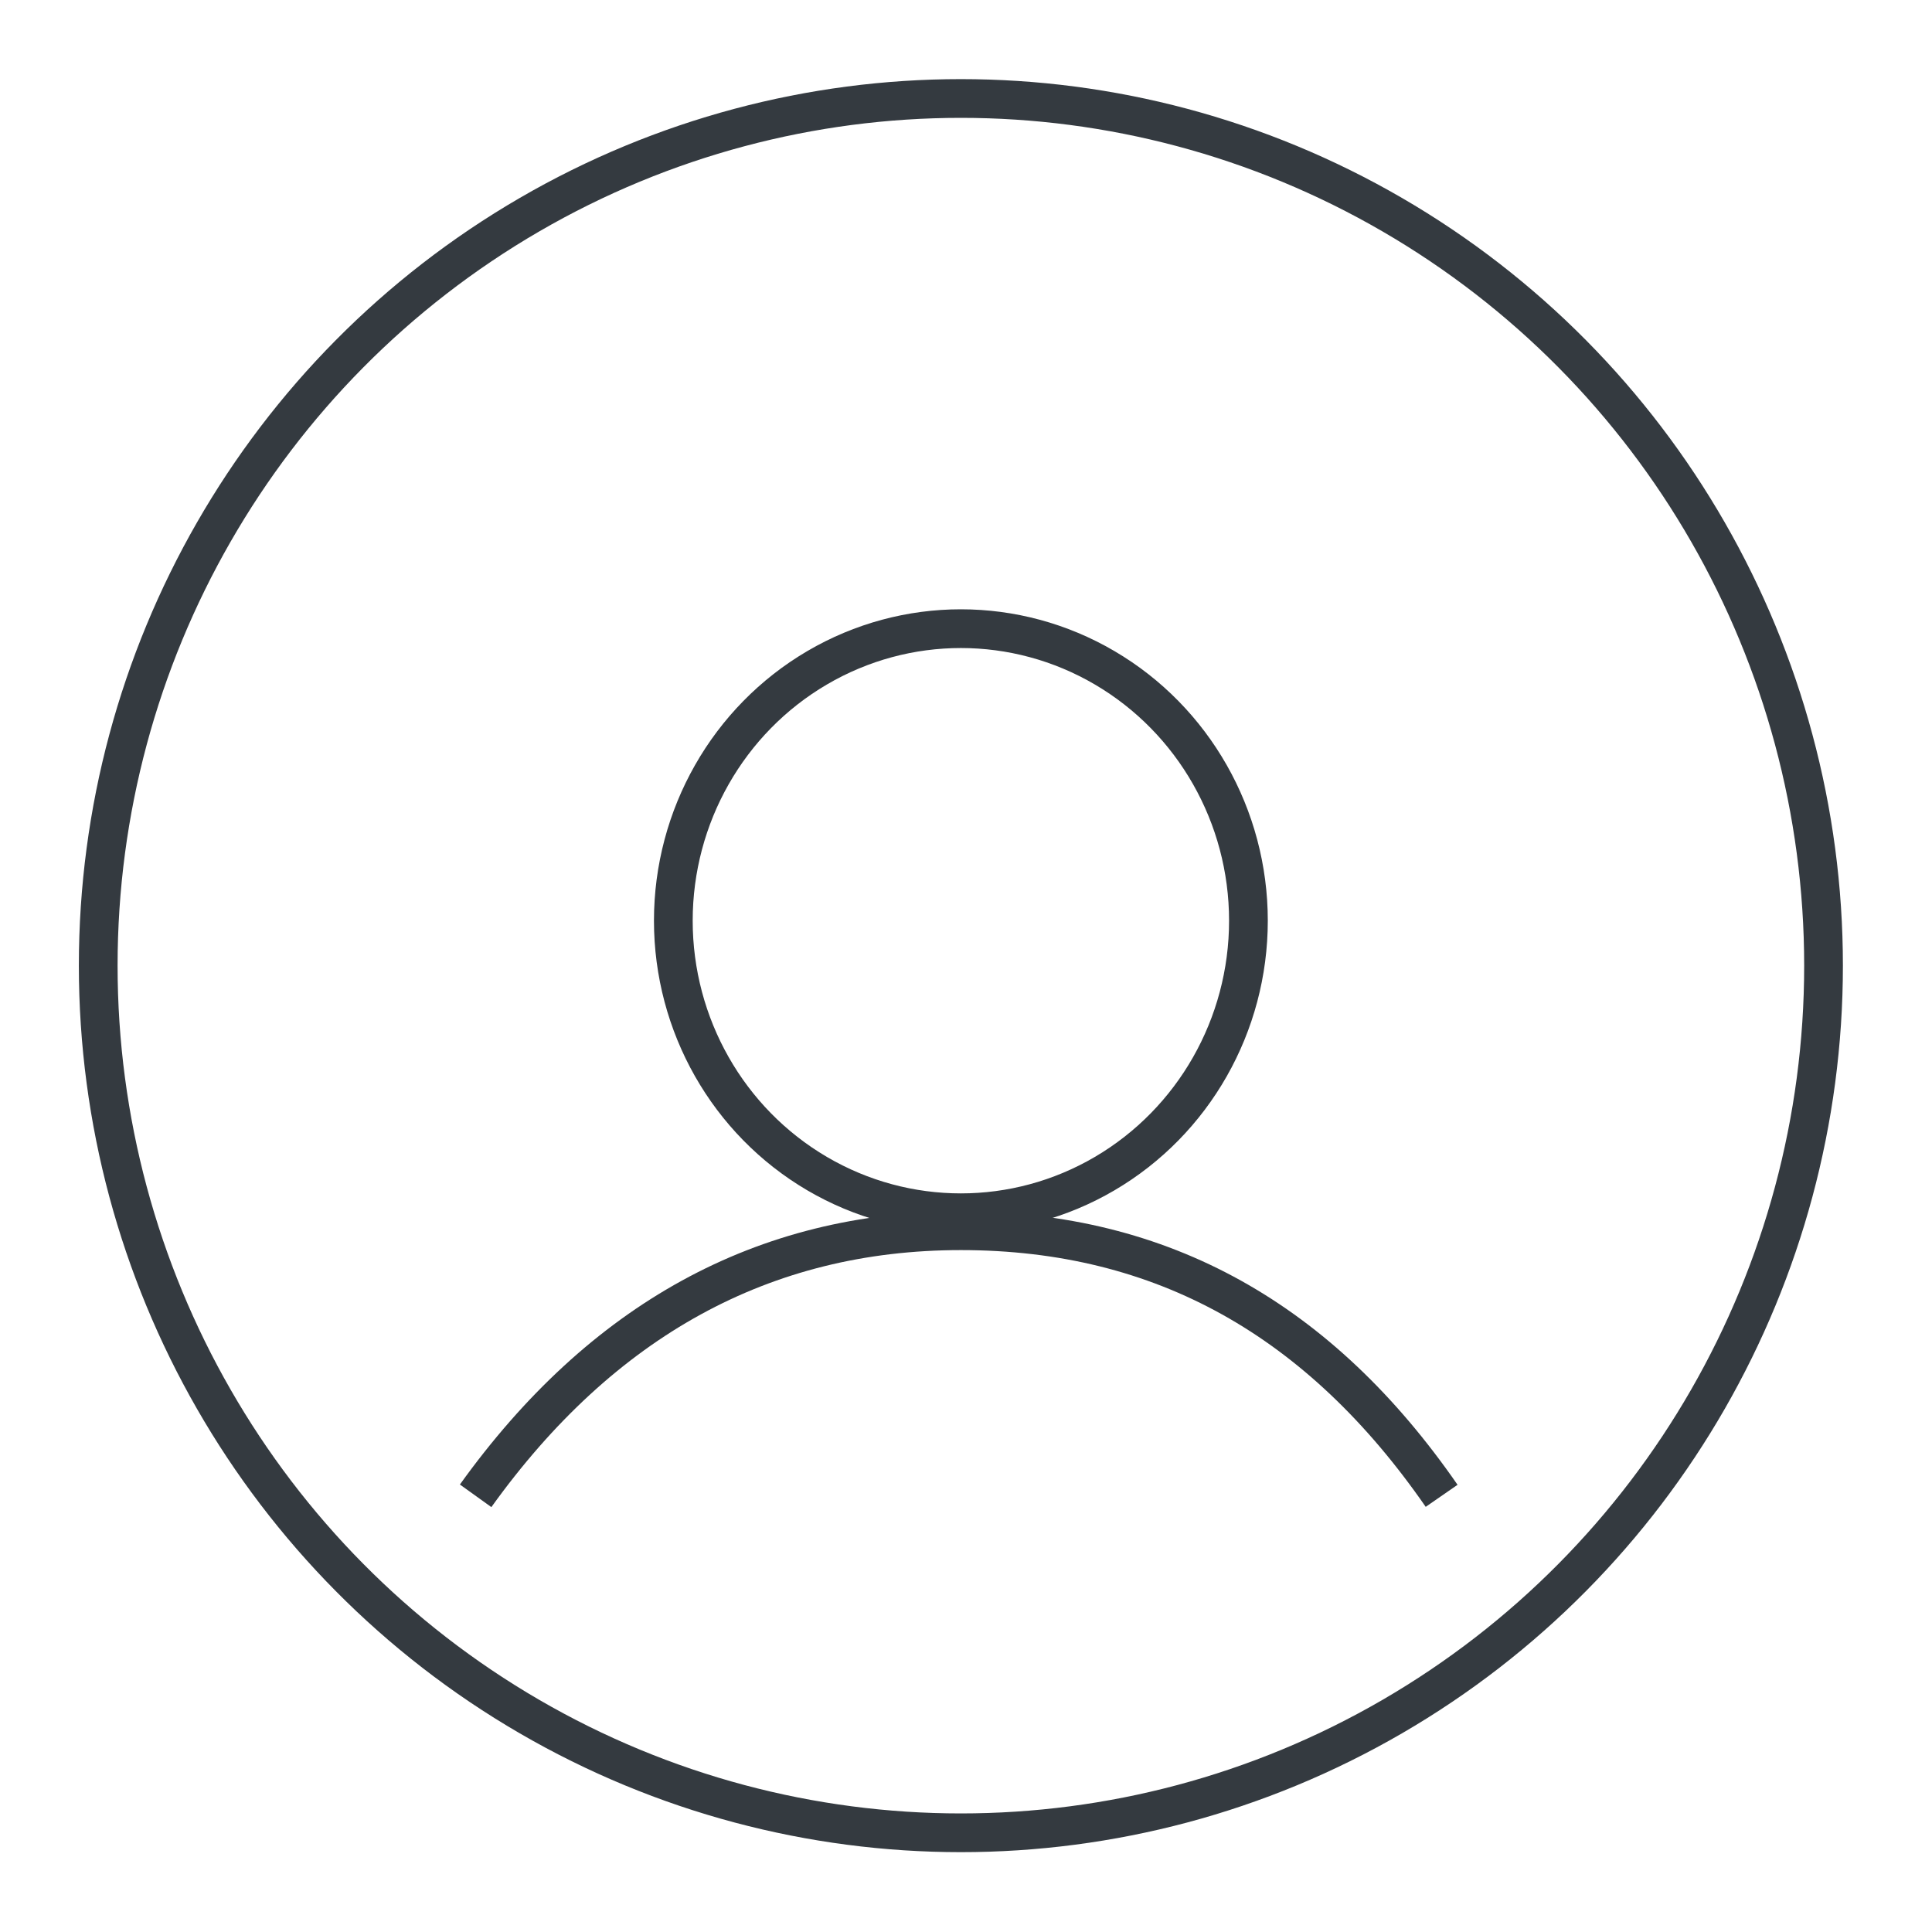 <?xml version="1.0" encoding="utf-8"?>
<!-- Generator: Adobe Illustrator 23.0.1, SVG Export Plug-In . SVG Version: 6.00 Build 0)  -->
<svg version="1.1" id="Layer_1" xmlns="http://www.w3.org/2000/svg" xmlns:xlink="http://www.w3.org/1999/xlink" x="0px" y="0px"
	 viewBox="0 0 43 43" style="enable-background:new 0 0 43 43;" xml:space="preserve">
<style type="text/css">
	.st0{fill:none;stroke:#343A40;stroke-width:0.862;}
</style>
<g>
	<g>
		<g>
			<g>
				
					<g transform="translate(-1027, -61) translate(1027, 61) translate(0.006, 0) translate(1.78, 1.792)">
					<ellipse class="st0" cx="19.6" cy="18.7" rx="6.4" ry="6.5"/>
					<ellipse class="st0" cx="19.6" cy="19.7" rx="19.2" ry="19.3"/>
					<path class="st0" d="M8.8,31.5c2.8-3.9,6.4-5.9,10.8-5.9c4.5,0,8,2,10.7,5.9"/>
				</g>
			</g>
		</g>
	</g>
</g>
</svg>
